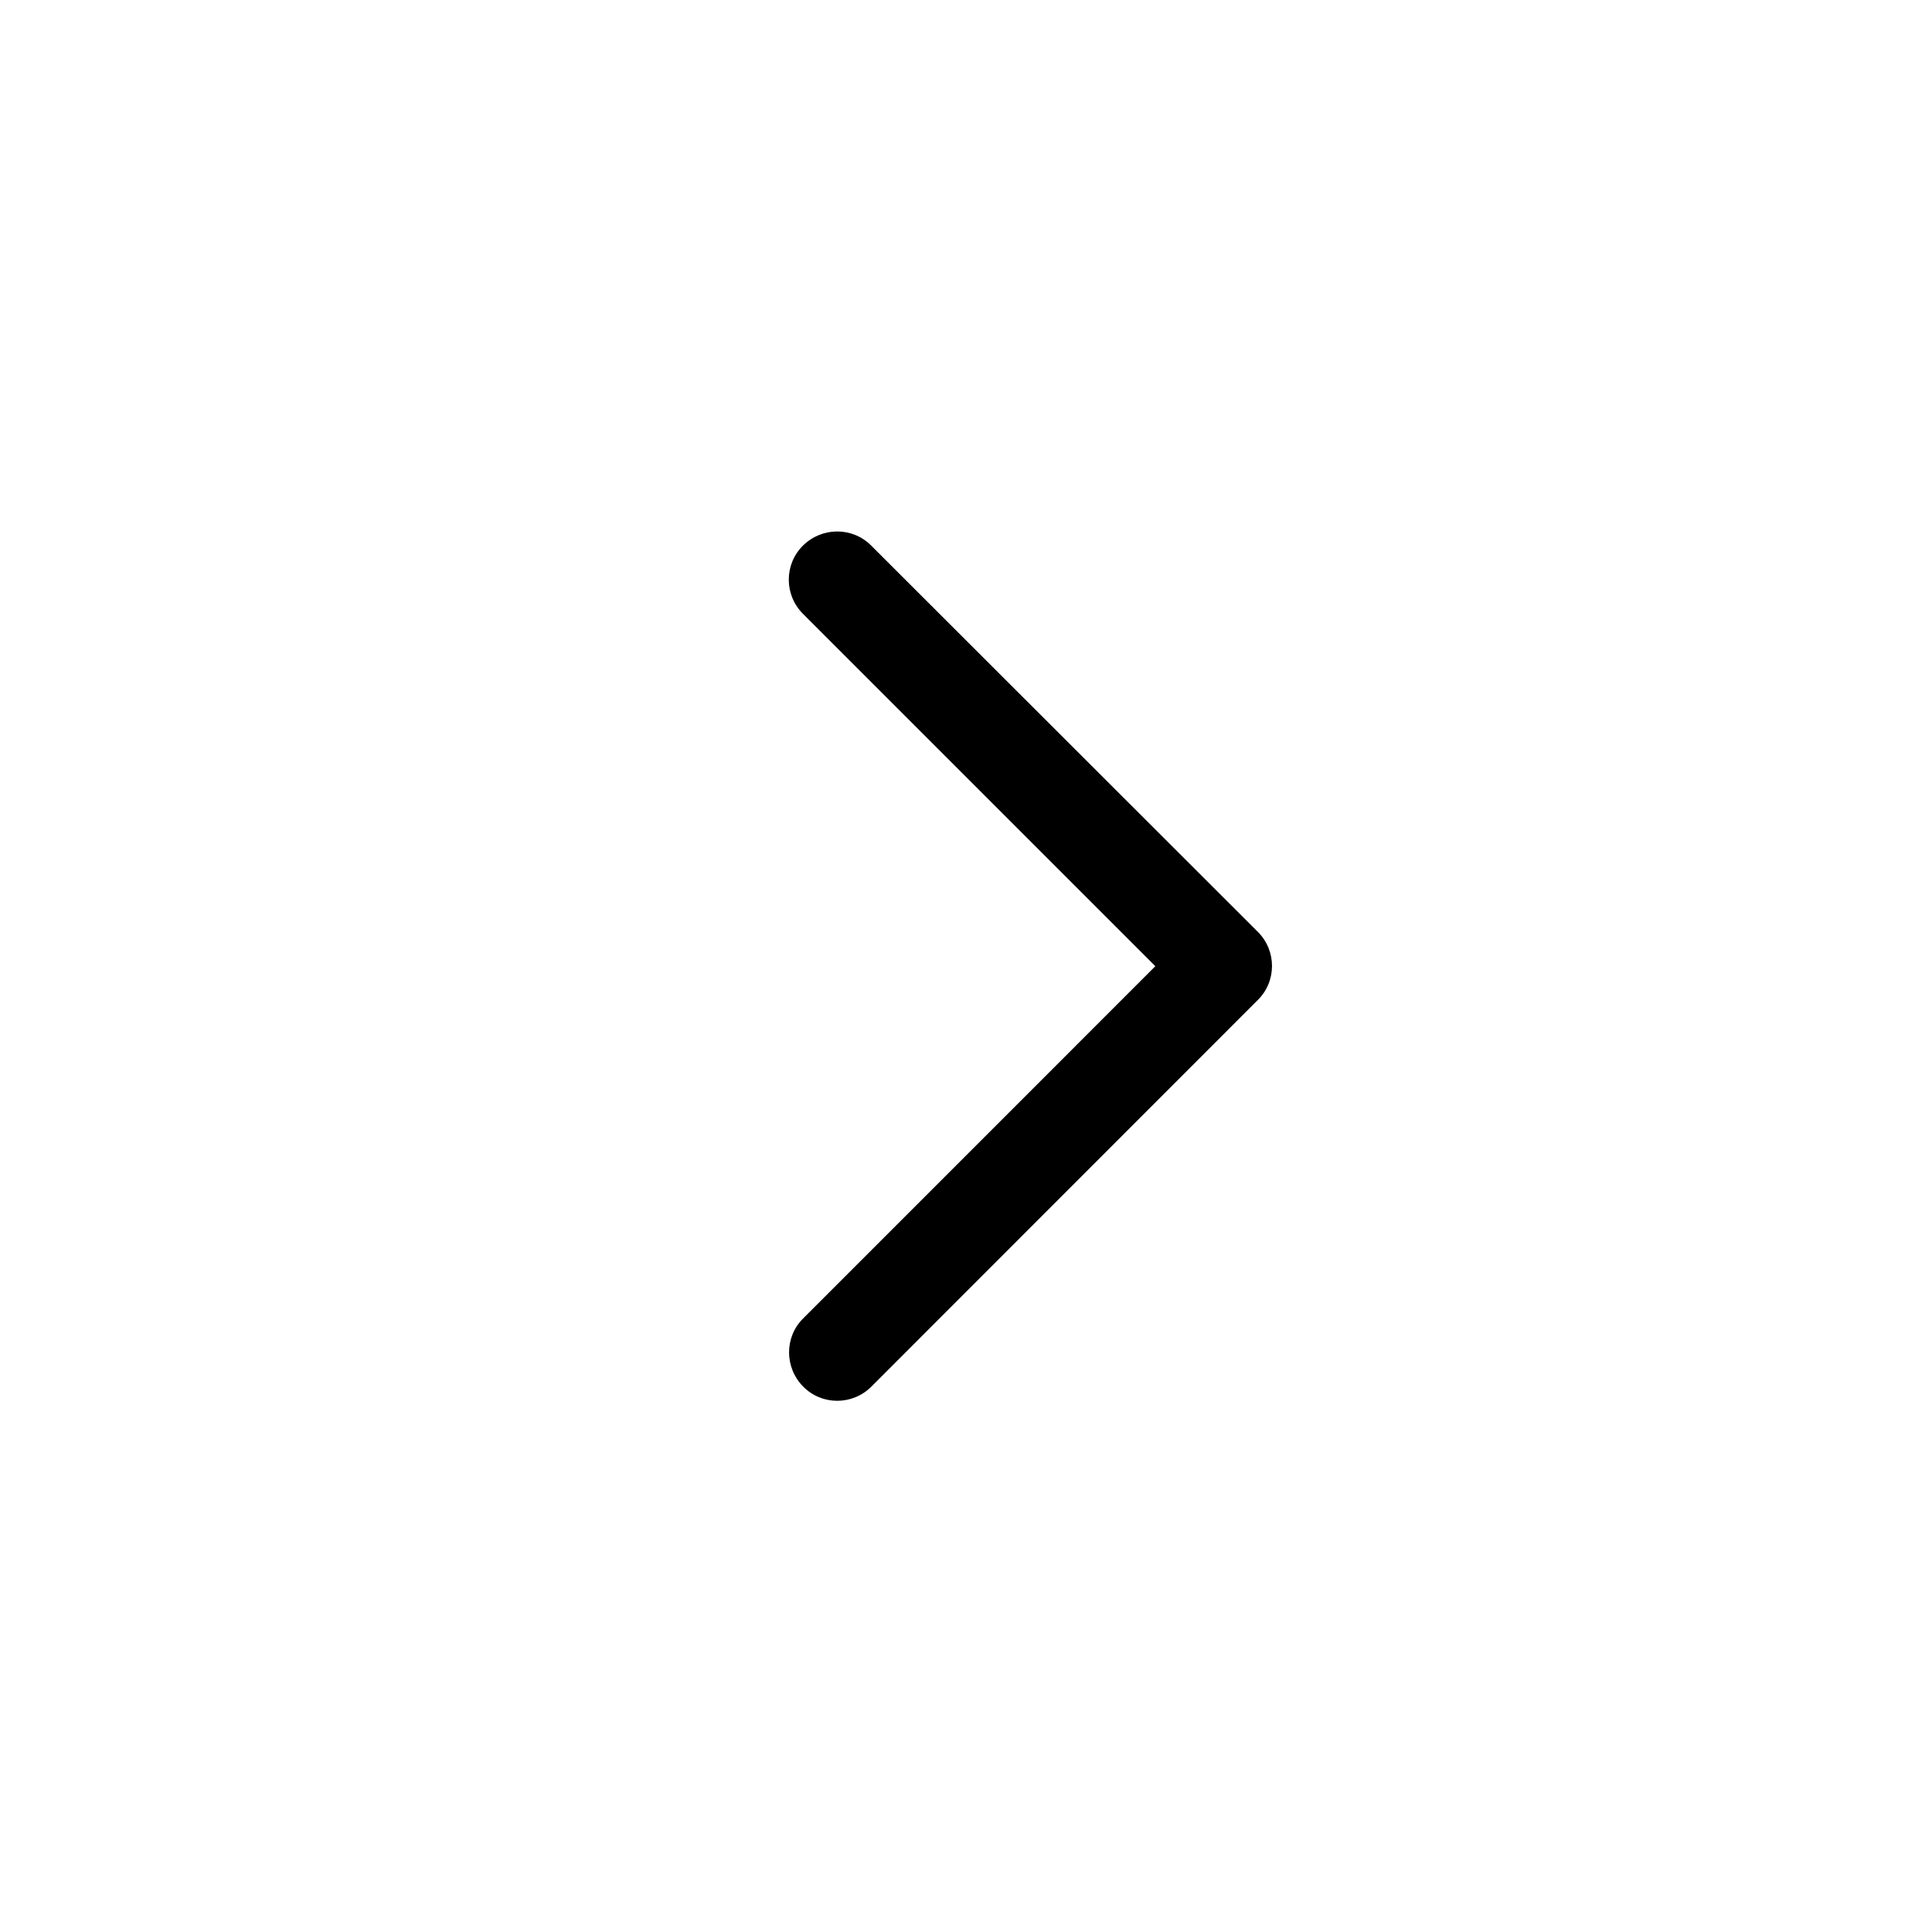 <svg width="30" height="30" viewBox="0 0 30 30" fill="none" xmlns="http://www.w3.org/2000/svg">
<path d="M19.531 14.469C19.825 14.762 19.825 15.238 19.531 15.528L13.531 21.531C13.237 21.825 12.762 21.825 12.472 21.531C12.181 21.238 12.178 20.762 12.472 20.472L17.94 15.003L12.468 9.531C12.175 9.238 12.175 8.763 12.468 8.472C12.762 8.181 13.237 8.178 13.528 8.472L19.531 14.469Z" fill="black"/>
</svg>
